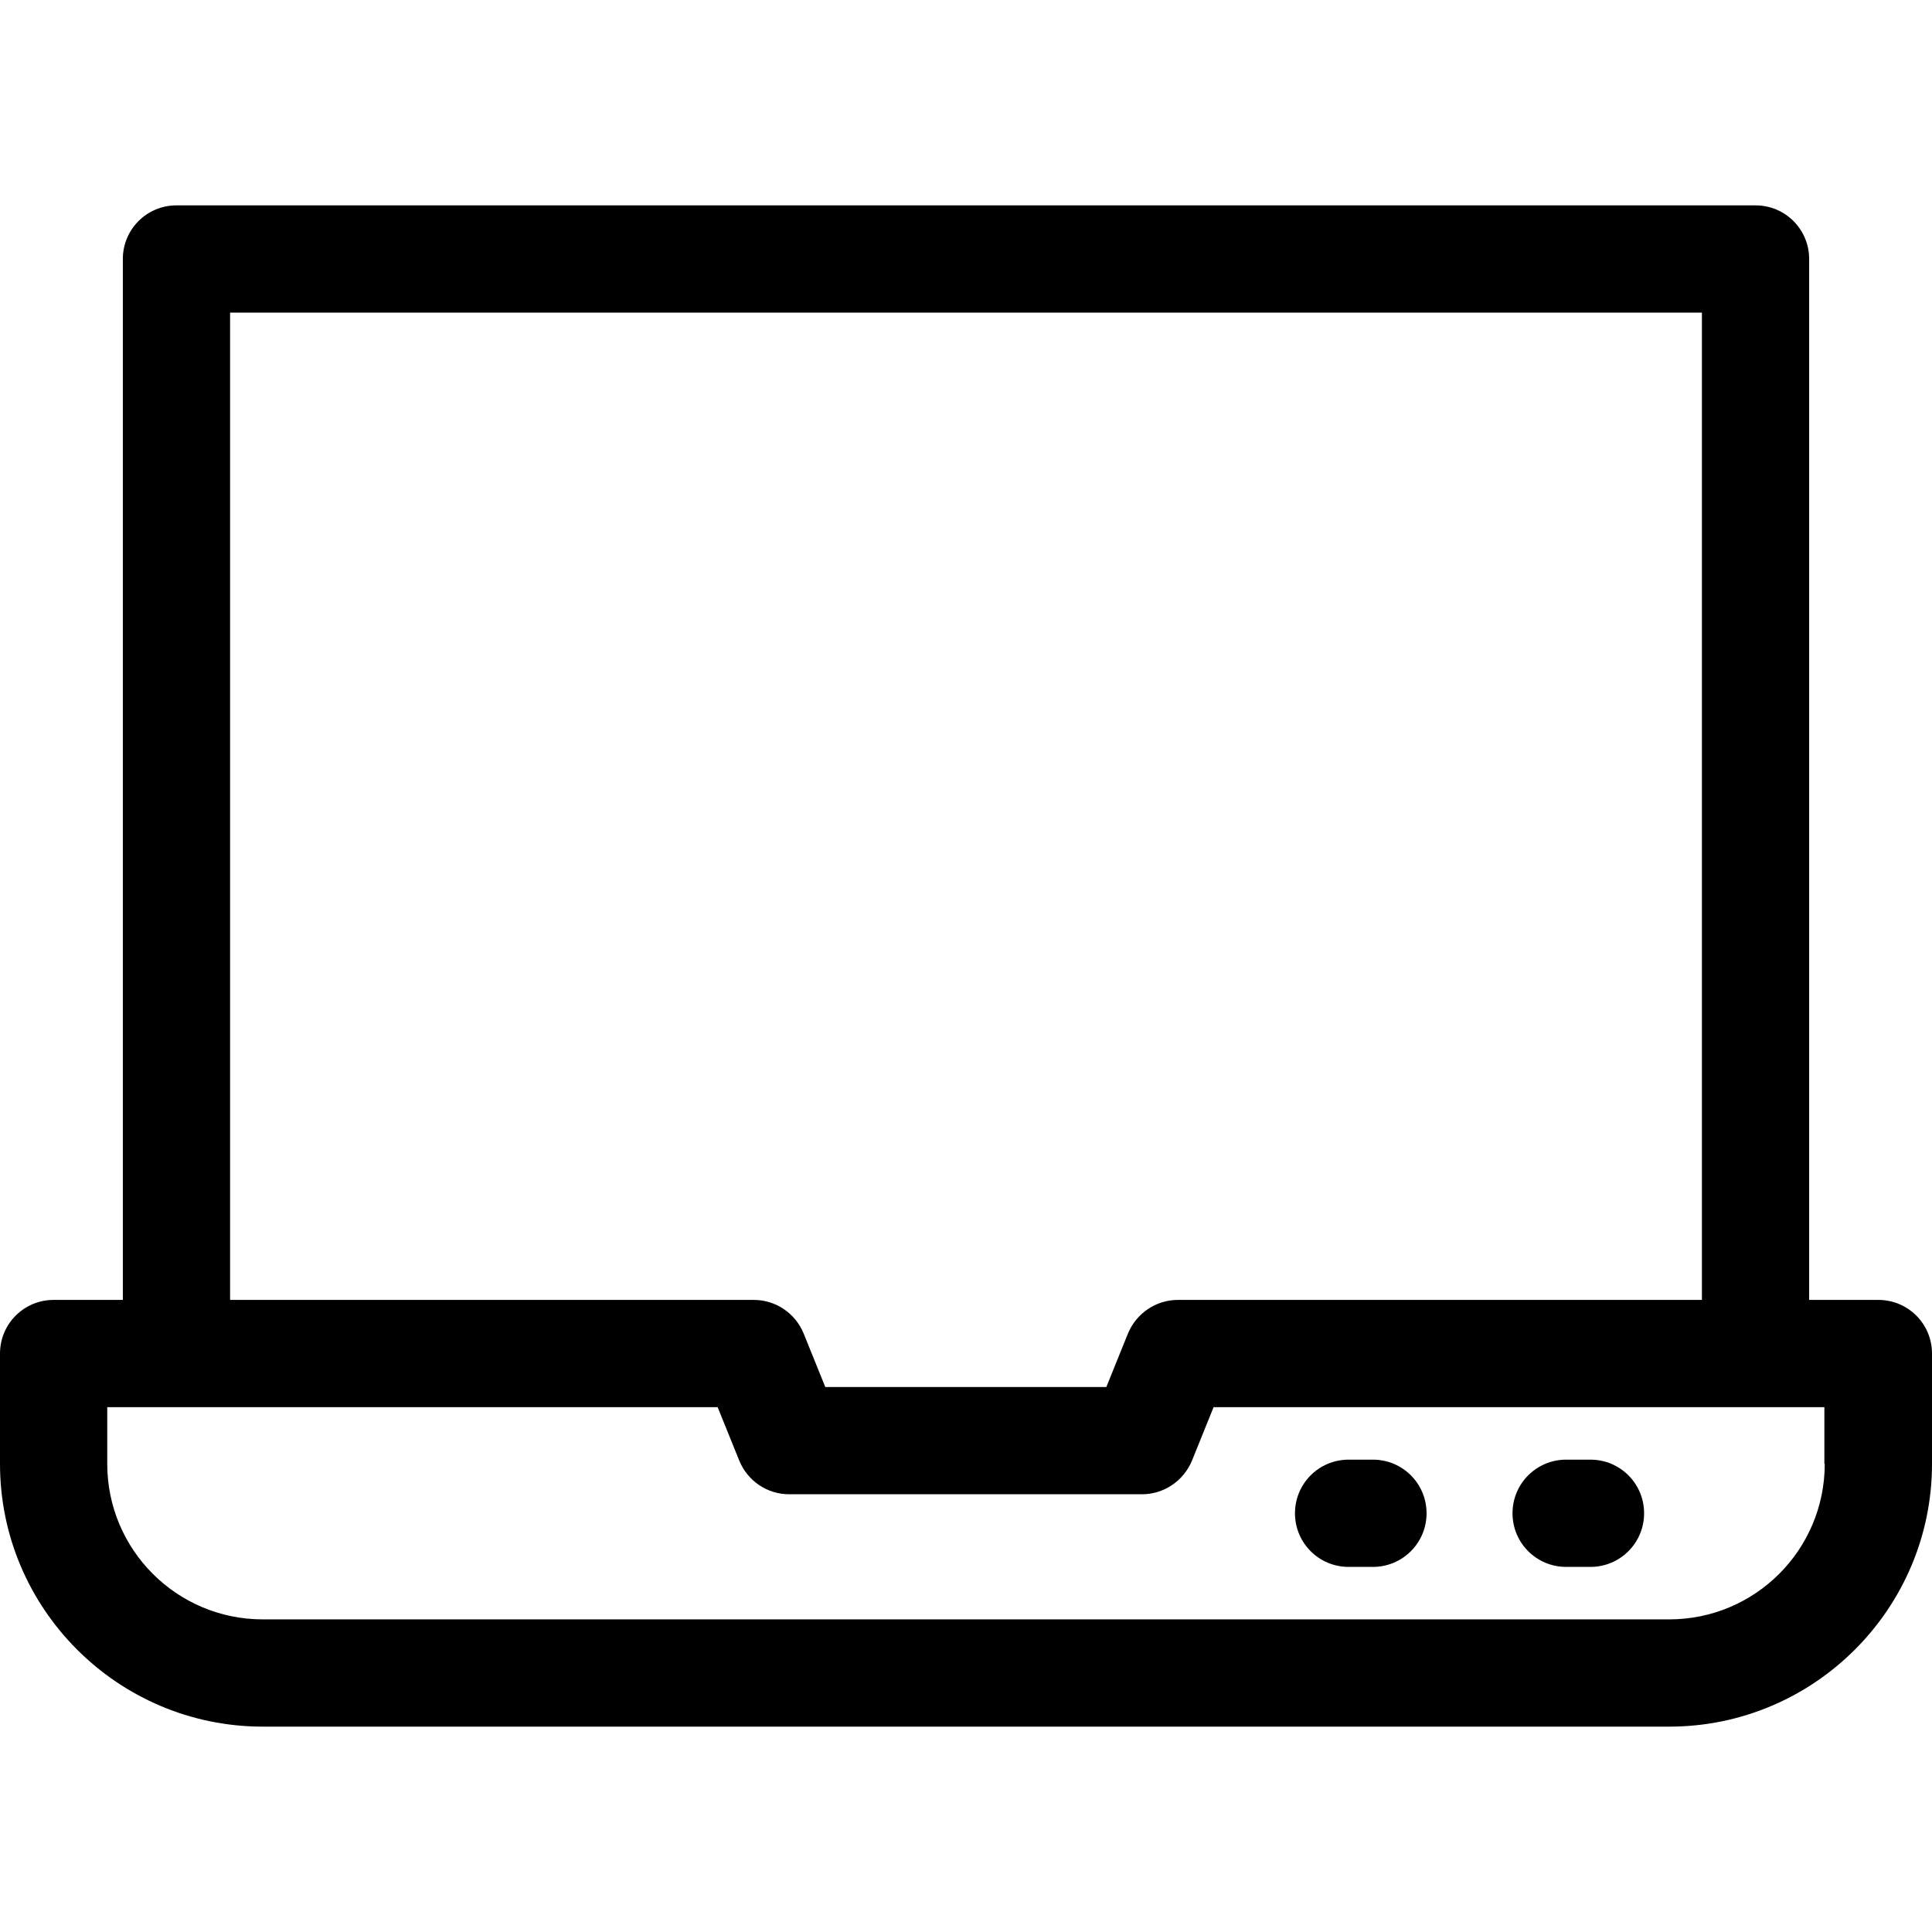 <?xml version="1.0" encoding="iso-8859-1"?>
<!-- Uploaded to: SVG Repo, www.svgrepo.com, Generator: SVG Repo Mixer Tools -->
<svg fill="#000000" height="800px" width="800px" version="1.1" id="Layer_1" xmlns="http://www.w3.org/2000/svg" xmlns:xlink="http://www.w3.org/1999/xlink" 
	 viewBox="0 0 508 508" xml:space="preserve">
<g>
	<g>
		<path d="M493.9,341.8h-18.2V68.1c0-7.8-6.3-14.1-14.1-14.1H46.4c-7.8,0-14.1,6.3-14.1,14.1v273.7H14.1c-7.8,0-14.1,6.3-14.1,14.1
			v29C0,423,31,454,69.1,454h369.8c38.1,0,69.1-31,69.1-69.1v-29C508,348.1,501.7,341.8,493.9,341.8z M60.5,82.2h387v259.6H309.7
			c-5.7,0-10.9,3.5-13.1,8.8l-5.7,14.1H217l-5.7-14.1c-2.2-5.3-7.3-8.8-13.1-8.8H60.5V82.2z M438.9,425.8H69.1
			c-22.6,0-40.9-18.3-40.9-40.9V370h160.5l5.7,14.1c2.2,5.3,7.3,8.8,13.1,8.8h92.8c5.7,0,10.9-3.5,13.1-8.8l5.7-14.1h160.6v14.9h0.1
			C479.8,407.5,461.5,425.8,438.9,425.8z"/>
	</g>
</g>
<g>
	<g>
		<path d="M361,383.8h-6.4c-7.8,0-14.1,6.3-14.1,14.1c0,7.8,6.3,14.1,14.1,14.1h6.4c7.8,0,14.1-6.3,14.1-14.1
			C375.1,390.1,368.8,383.8,361,383.8z"/>
	</g>
</g>
<g>
	<g>
		<path d="M418.2,383.8h-6.4c-7.8,0-14.1,6.3-14.1,14.1c0,7.8,6.3,14.1,14.1,14.1h6.4c7.8,0,14.1-6.3,14.1-14.1
			C432.3,390.1,426,383.8,418.2,383.8z"/>
	</g>
</g>
</svg>